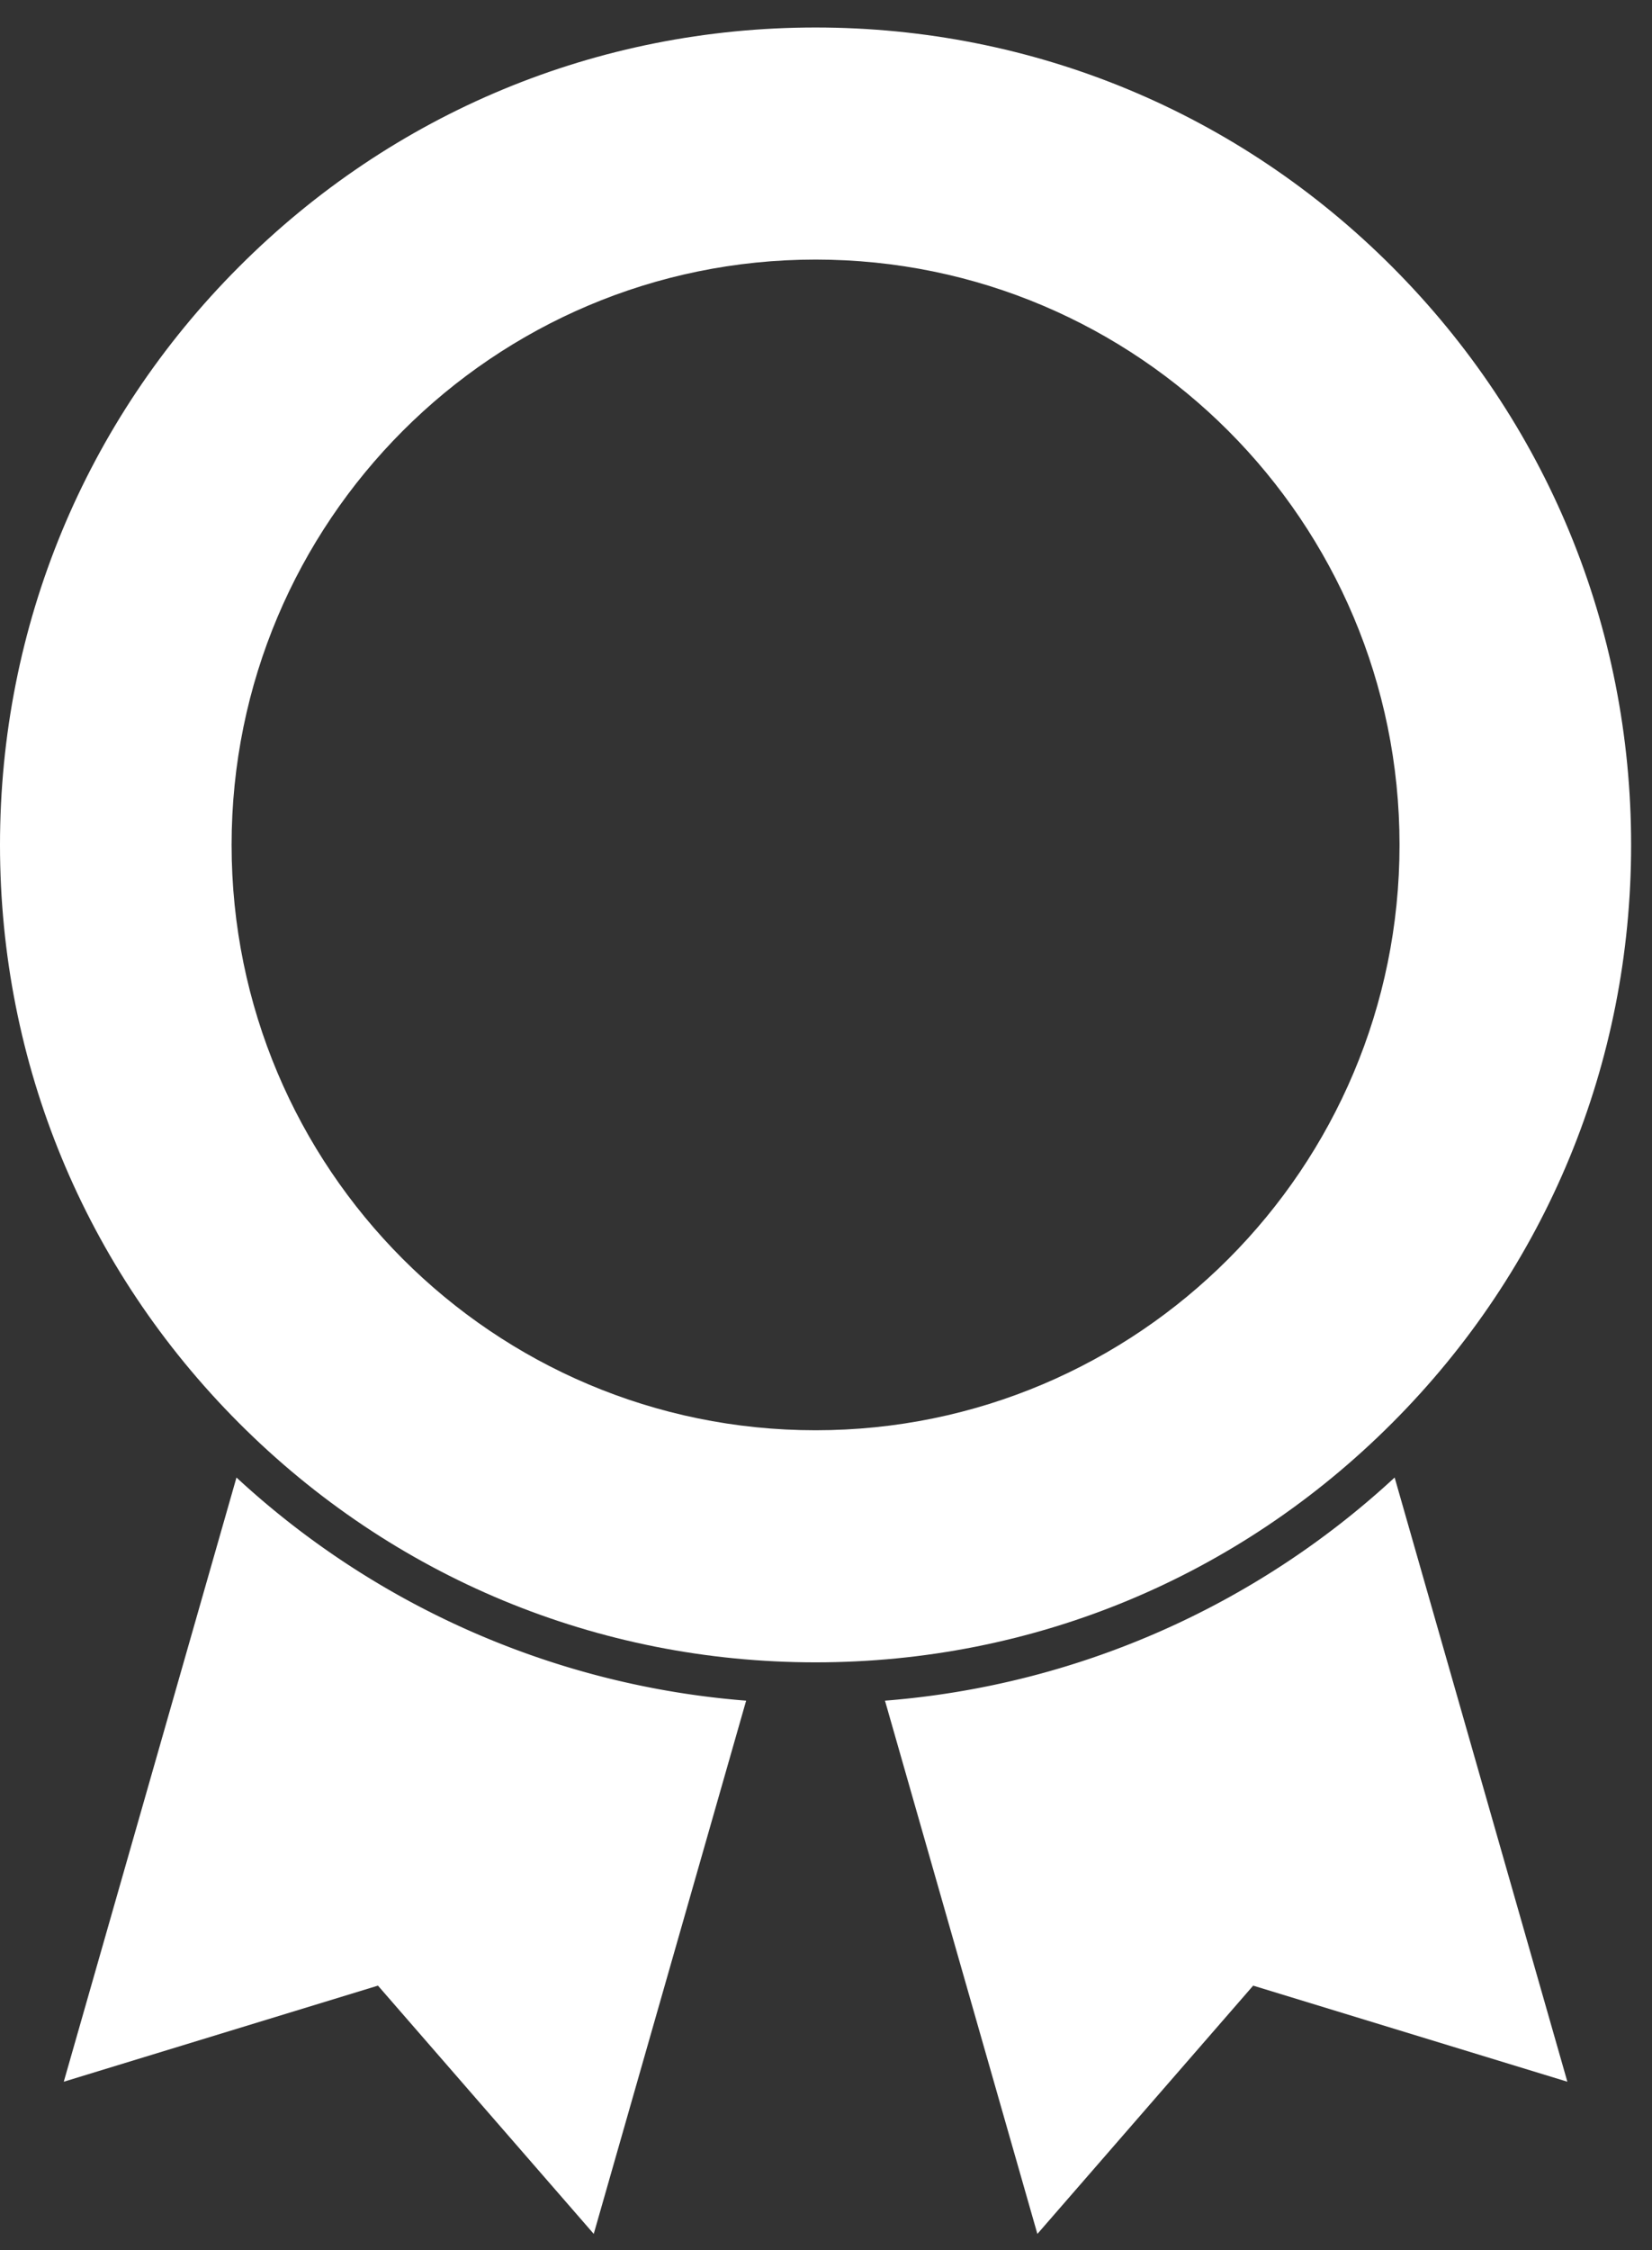 <svg xmlns="http://www.w3.org/2000/svg" xmlns:xlink="http://www.w3.org/1999/xlink" width="47" height="64"><rect width="100%" height="100%" fill="#333333" stroke="none"/><defs><path id="a" d="M23.203 7.383c9.176 0 16.614 7.454 16.614 16.648 0 9.195-7.438 16.649-16.614 16.649-9.176 0-16.614-7.454-16.614-16.649 0-9.194 7.438-16.648 16.614-16.648M6.796 40.471c4.382 4.392 10.21 6.81 16.407 6.81 6.198 0 12.025-2.418 16.407-6.81 4.383-4.39 6.796-10.23 6.796-16.44 0-6.21-2.413-12.048-6.796-16.44C35.228 3.2 29.4.782 23.203.782c-6.198 0-12.025 2.418-16.407 6.81C2.413 11.981 0 17.82 0 24.031c0 6.21 2.413 12.048 6.796 16.44"/></defs><g fill="none" fill-rule="evenodd"><path fill="#FFF" d="M29.514 63.538l6.139-7.062 8.939 2.733-4.914-17.185a24.141 24.141 0 0 1-14.5 6.347l4.336 15.167zm-27.7-4.329l8.939-2.733 6.139 7.061 4.336-15.166a24.137 24.137 0 0 1-14.5-6.347L1.814 59.21z"/><mask id="b" fill="#fff"><use xlink:href="#a"/></mask><use fill="#FFF" xlink:href="#a"/><path fill="#FFF" d="M13.097 28.052a.36.36 0 0 1-.111.264.36.36 0 0 1-.263.111h-.569a.358.358 0 0 1-.263-.111.36.36 0 0 1-.11-.264V20.4l-2.246 1.708a.315.315 0 0 1-.278.084.421.421 0 0 1-.25-.14l-.332-.43a.358.358 0 0 1-.076-.277.37.37 0 0 1 .145-.25l2.967-2.278a.467.467 0 0 1 .222-.098 1.82 1.82 0 0 1 .221-.013h.569a.36.36 0 0 1 .263.11.36.36 0 0 1 .11.265v8.972zm7.166-6.209c0-.287-.053-.555-.16-.805a1.916 1.916 0 0 0-1.129-1.07 2.438 2.438 0 0 0-.873-.152c-.324 0-.617.05-.88.152-.264.102-.49.244-.68.424-.19.18-.337.396-.443.646-.107.25-.16.518-.16.805 0 .297.053.568.16.813a1.942 1.942 0 0 0 1.122 1.062c.264.102.557.153.88.153.315 0 .606-.05.874-.153a1.942 1.942 0 0 0 1.13-1.062c.106-.245.16-.516.16-.813zm-1.788 3.25c-.046.01-.11.016-.194.022a3.907 3.907 0 0 1-1.47-.209 3.361 3.361 0 0 1-1.108-.632 3.164 3.164 0 0 1-.784-1.028c-.198-.407-.297-.875-.297-1.403 0-.472.092-.907.277-1.305a3.24 3.24 0 0 1 .755-1.035c.319-.291.688-.52 1.109-.687.42-.167.867-.25 1.338-.25a3.97 3.97 0 0 1 1.448.25c.43.166.795.396 1.095.687.3.292.531.637.693 1.035.162.398.243.833.243 1.305a2.4 2.4 0 0 1-.11.702 4.747 4.747 0 0 1-.278.687 6.95 6.95 0 0 1-.36.64c-.13.203-.25.388-.36.555l-2.524 3.722a1.997 1.997 0 0 0-.152.173c-.056.07-.148.105-.277.105h-.79a.25.25 0 0 1-.202-.09.32.32 0 0 1-.076-.216c0-.046.007-.083.02-.11a.277.277 0 0 1 .05-.07l1.954-2.847zm6.362 1.84c.407.256.878.383 1.414.383.305 0 .591-.042.86-.125.267-.083.5-.208.7-.375a1.78 1.78 0 0 0 .471-.632c.115-.255.173-.549.173-.882 0-.333-.058-.628-.173-.882a1.773 1.773 0 0 0-.471-.632 2.006 2.006 0 0 0-.7-.375 2.879 2.879 0 0 0-.86-.125c-.351 0-.63.04-.839.118-.208.08-.379.163-.512.25a8.14 8.14 0 0 0-.36.25.603.603 0 0 1-.368.118h-.707a.292.292 0 0 1-.215-.09.293.293 0 0 1-.09-.215l.416-4.64a.36.36 0 0 1 .11-.263.36.36 0 0 1 .264-.111h4.893a.36.36 0 0 1 .263.11.36.36 0 0 1 .111.265v.5a.36.36 0 0 1-.11.264.36.36 0 0 1-.264.11H24.81l-.221 2.404a3.57 3.57 0 0 1 .644-.216c.273-.07.612-.104 1.019-.104.48 0 .935.074 1.366.222.43.148.803.363 1.122.646.319.282.57.625.756 1.028.184.402.277.859.277 1.368 0 .51-.093.965-.277 1.368a3.06 3.06 0 0 1-.756 1.028 3.287 3.287 0 0 1-1.122.646c-.43.147-.885.222-1.366.222a4.47 4.47 0 0 1-1.324-.194c-.42-.13-.79-.313-1.109-.55a2.843 2.843 0 0 1-.769-.847 2.183 2.183 0 0 1-.305-1.076c0-.083.03-.154.09-.215a.29.29 0 0 1 .215-.09h.638c.074 0 .145.026.215.076s.117.127.145.23c.12.435.384.78.79 1.034zm10.674-2.048v-3.917l-3.008 3.917h3.008zm.374 3.542a.36.36 0 0 1-.263-.111.36.36 0 0 1-.111-.264v-1.917h-4.353a.36.36 0 0 1-.263-.11.36.36 0 0 1-.111-.265v-.5a.67.67 0 0 1 .049-.229.755.755 0 0 1 .145-.243l4.38-5.75a.995.995 0 0 1 .243-.243.514.514 0 0 1 .298-.09h.554a.36.36 0 0 1 .264.11.36.36 0 0 1 .11.265v5.805h1.193a.36.36 0 0 1 .263.111.36.36 0 0 1 .11.264v.5a.36.36 0 0 1-.11.264.36.36 0 0 1-.263.111h-1.193v1.917a.36.36 0 0 1-.11.264.36.36 0 0 1-.264.111h-.568z" mask="url(#b)"/></g></svg>